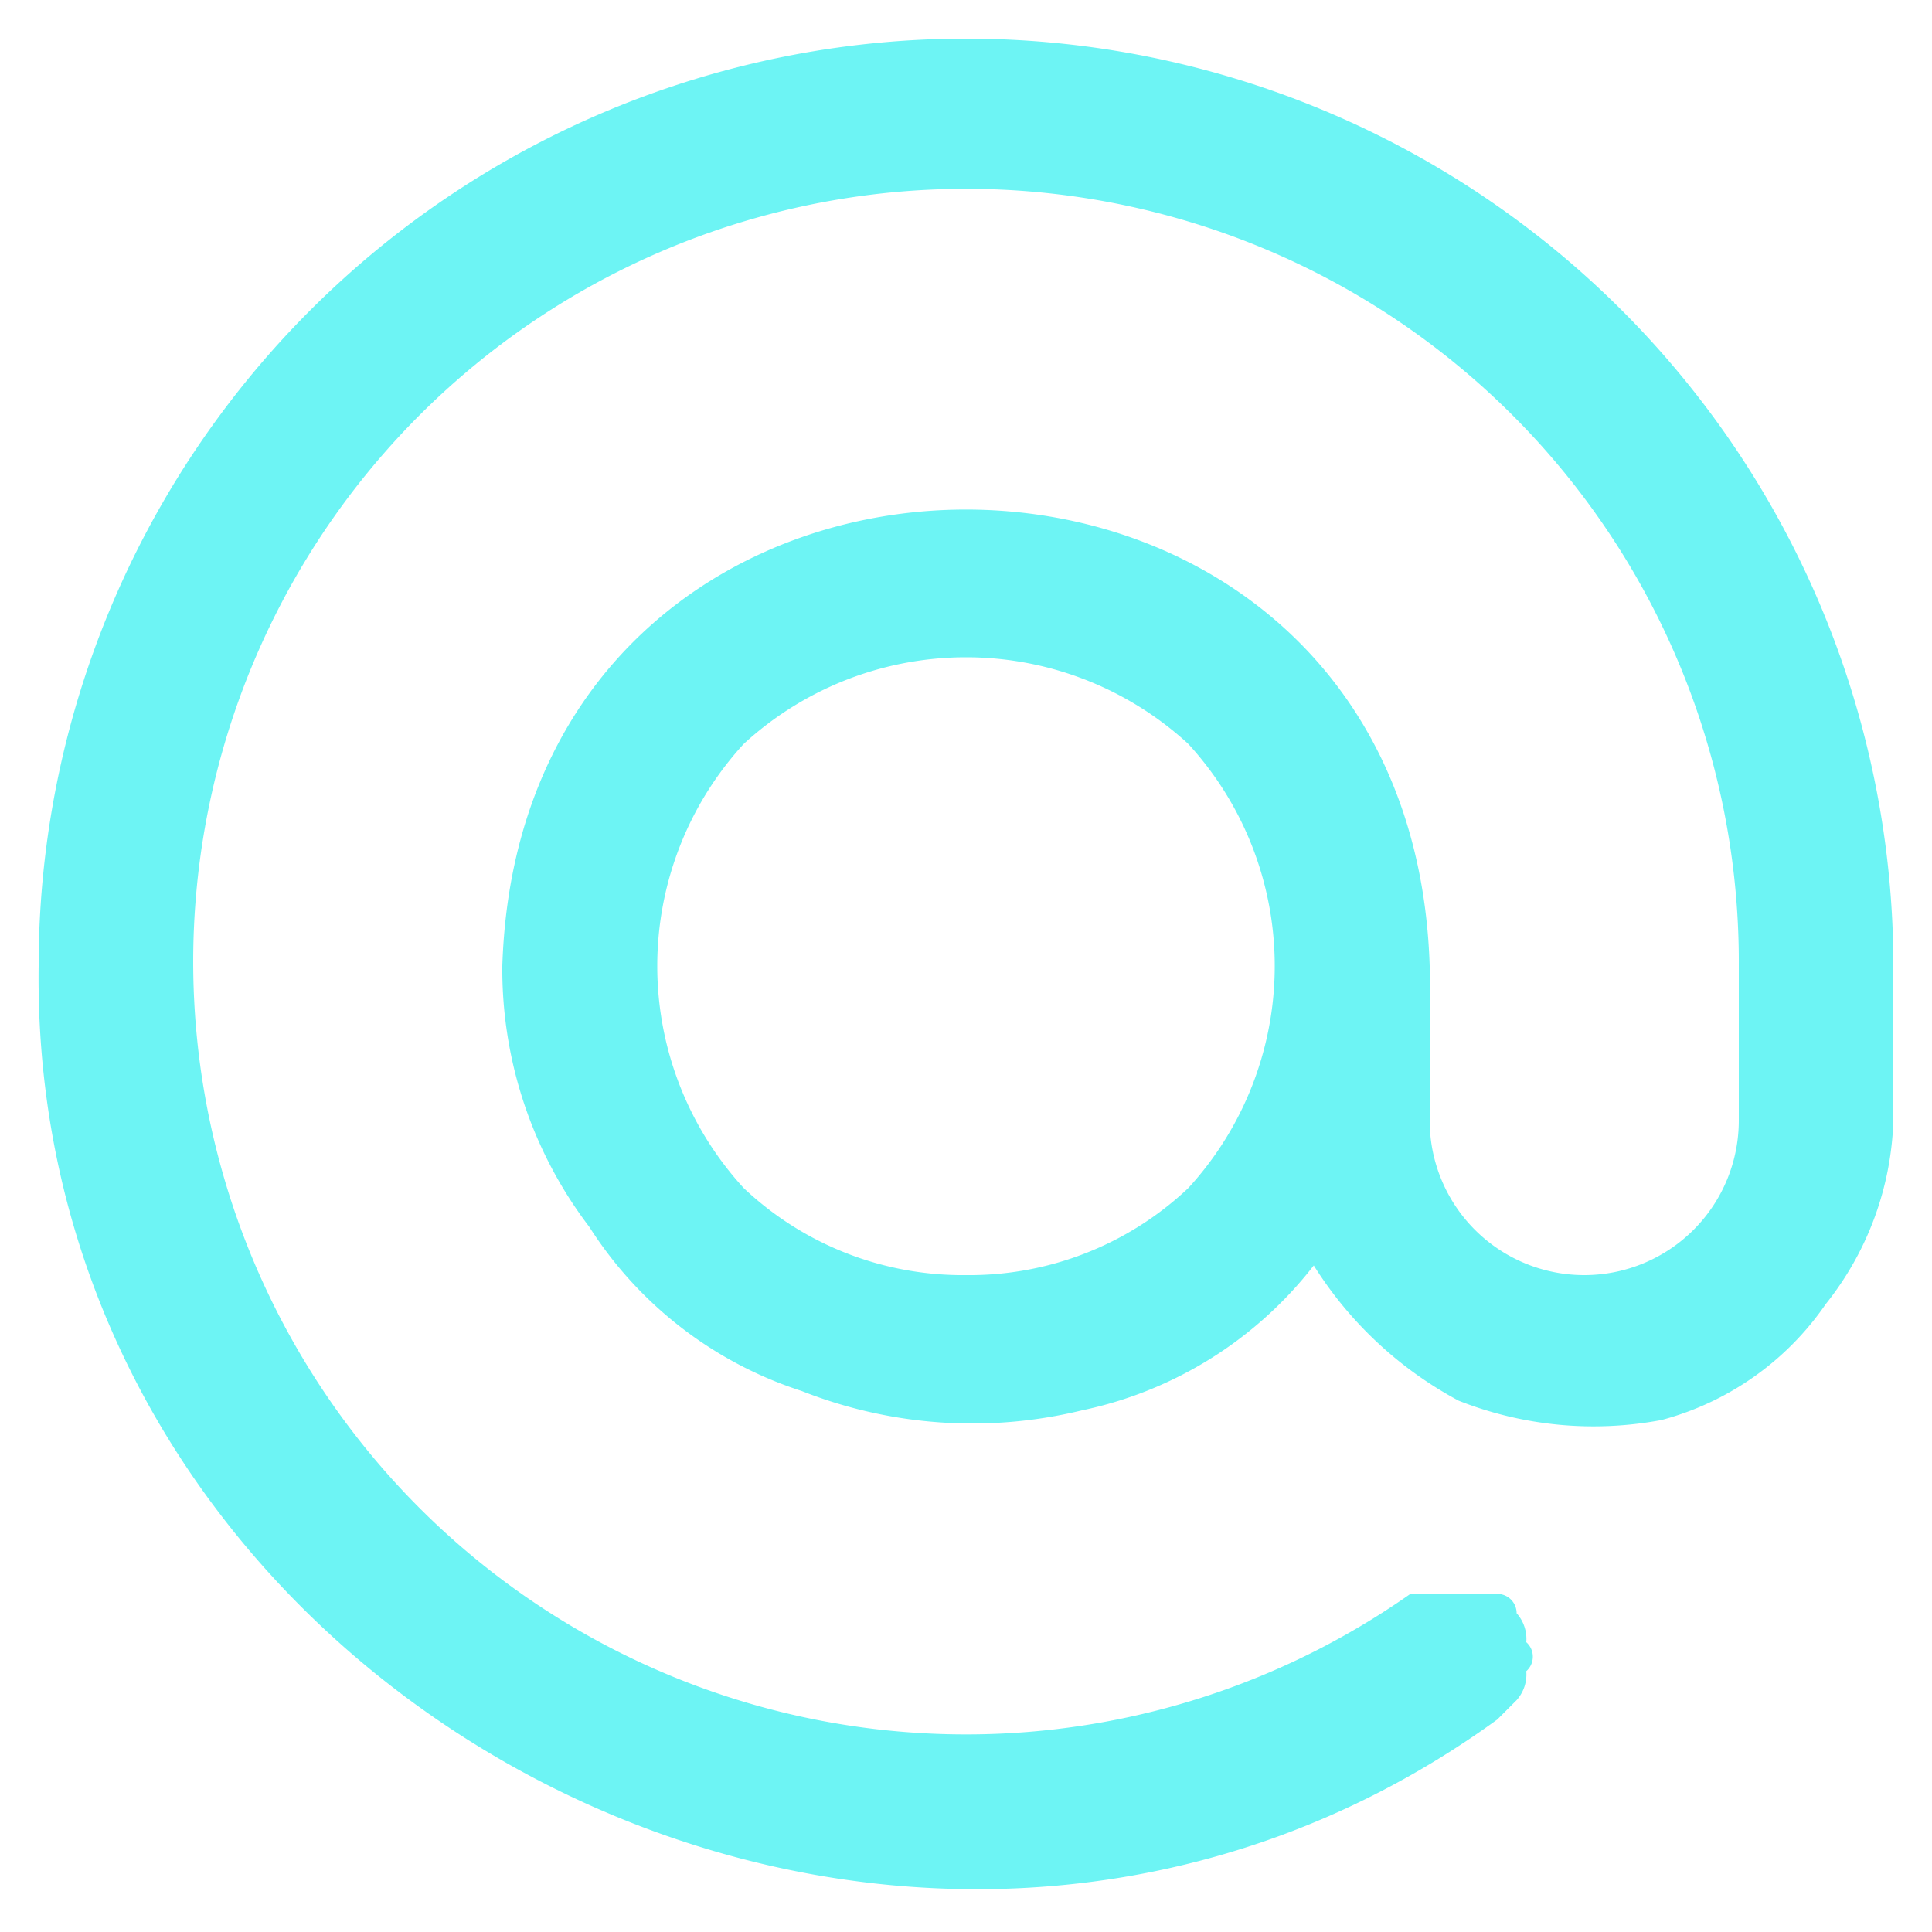 <svg xmlns="http://www.w3.org/2000/svg" viewBox="0 0 20 20"><path d="M10,.4A9.6,9.6,0,0,0,.4,10c-.1,7.6,8.9,12.3,15.1,7.8l.2-.2a.4.4,0,0,0,.1-.3.2.2,0,0,0,0-.3.4.4,0,0,0-.1-.3.2.2,0,0,0-.2-.2h-.9A8,8,0,1,1,18,10v1.6a1.6,1.6,0,0,1-3.2,0V10c-.2-6.3-9.4-6.3-9.6,0a4.4,4.4,0,0,0,.9,2.7,4.1,4.1,0,0,0,2.2,1.7,4.8,4.8,0,0,0,2.9.2,4.1,4.1,0,0,0,2.4-1.5,4,4,0,0,0,1.5,1.4,3.8,3.8,0,0,0,2.1.2,3,3,0,0,0,1.7-1.2,3.2,3.2,0,0,0,.7-1.9V10A9.6,9.6,0,0,0,10,.4Zm0,12.8a3.3,3.3,0,0,1-2.3-.9,3.4,3.4,0,0,1,0-4.6,3.4,3.4,0,0,1,4.6,0,3.4,3.4,0,0,1,0,4.6A3.3,3.3,0,0,1,10,13.2Z" style="fill:#6df4f4"/></svg>